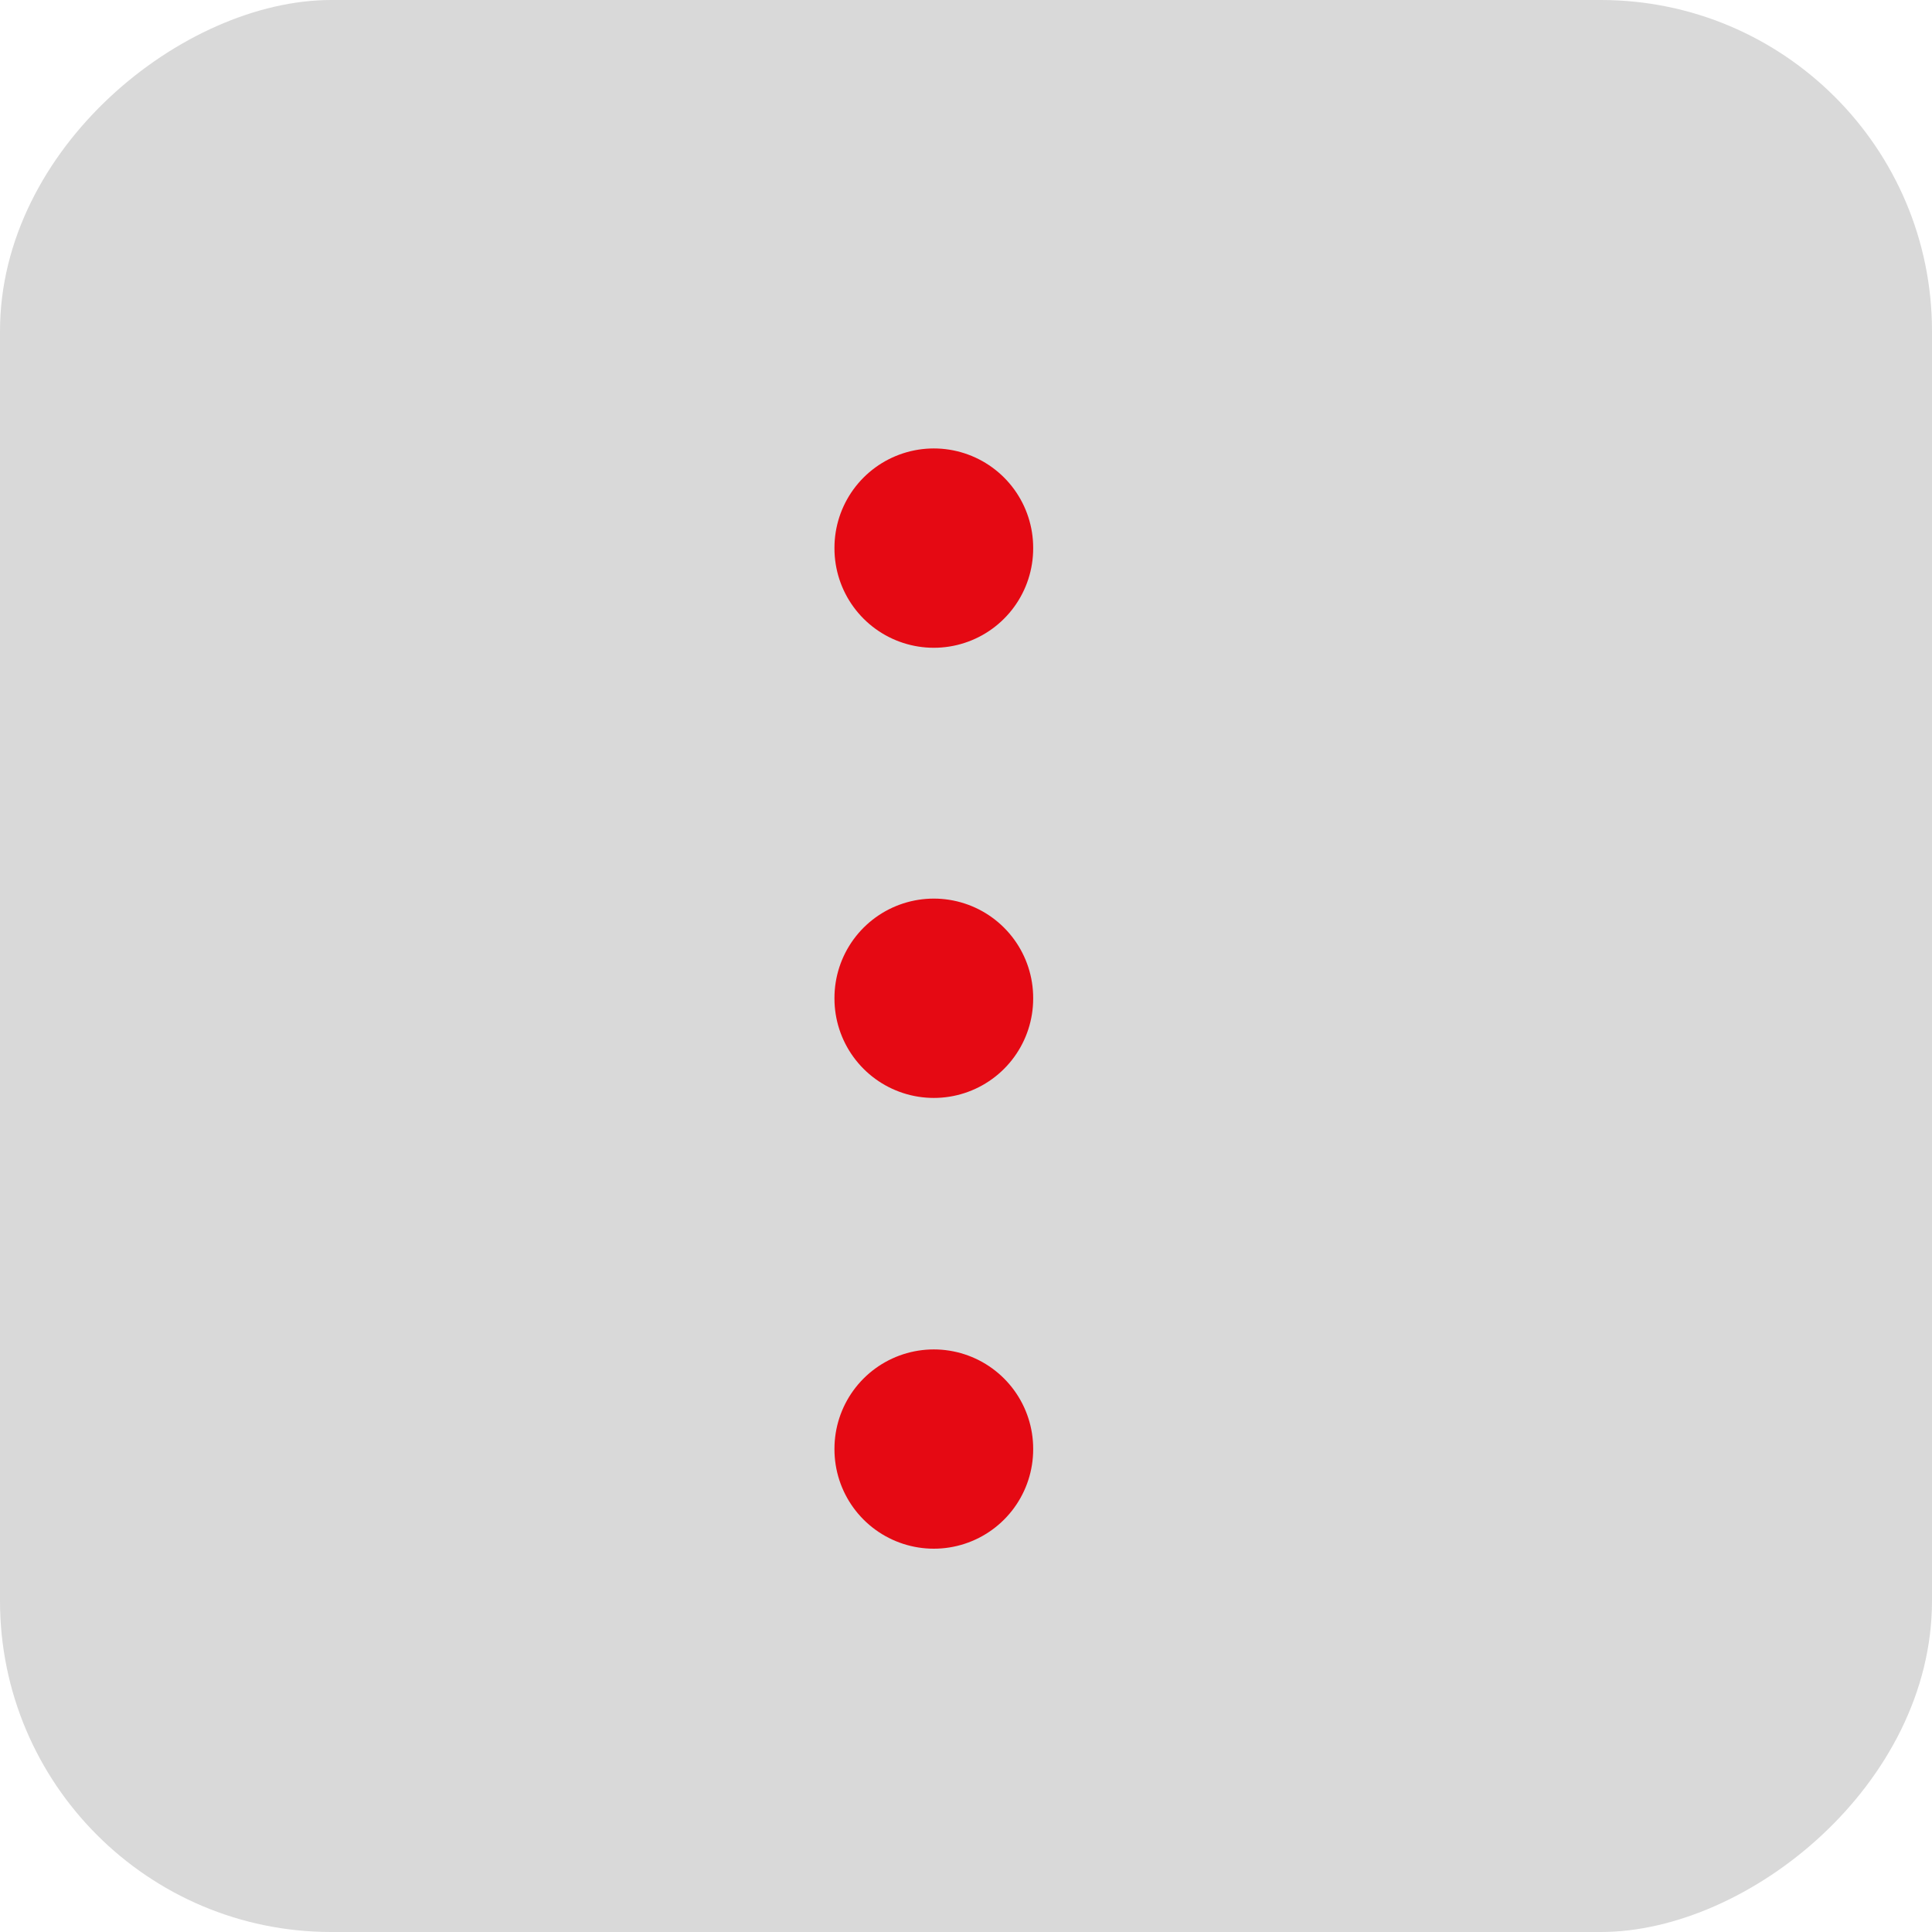 <svg width="35" height="35" viewBox="0 0 35 35" fill="none" xmlns="http://www.w3.org/2000/svg">
<rect x="1.5299e-06" y="35" width="35" height="35" rx="6" transform="rotate(-90 1.5299e-06 35)" fill="#D9D9D9"/>
<path d="M16.917 9.935L16.917 9.924" stroke="#E50913" stroke-width="3.6" stroke-linecap="round" stroke-linejoin="round"/>
<path d="M16.917 18.09L16.917 18.079" stroke="#E50913" stroke-width="3.6" stroke-linecap="round" stroke-linejoin="round"/>
<path d="M16.917 26.256L16.917 26.246" stroke="#E50913" stroke-width="3.6" stroke-linecap="round" stroke-linejoin="round"/>
</svg>

